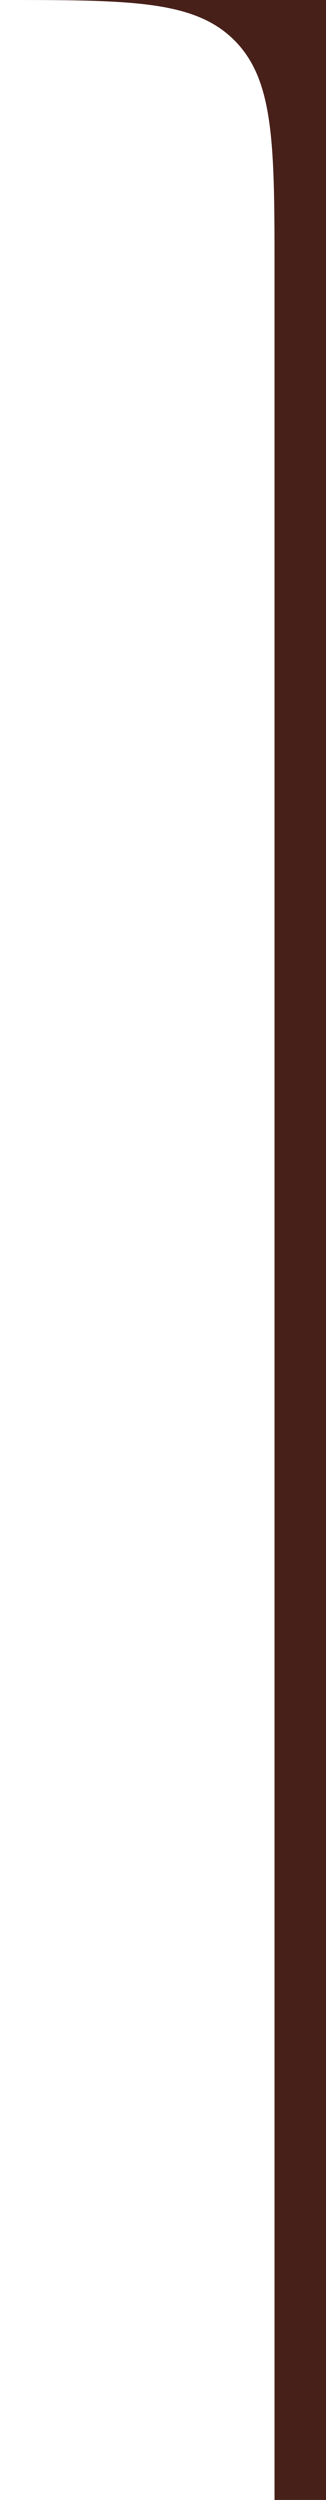 <?xml version="1.0" encoding="UTF-8"?> <svg xmlns="http://www.w3.org/2000/svg" width="76" height="582" viewBox="0 0 76 582" fill="none"><path d="M76 582H64V64C64 33.83 63.999 18.746 54.627 9.373C45.254 0 30.17 0 0 0H76V582Z" fill="#48201A"></path></svg> 